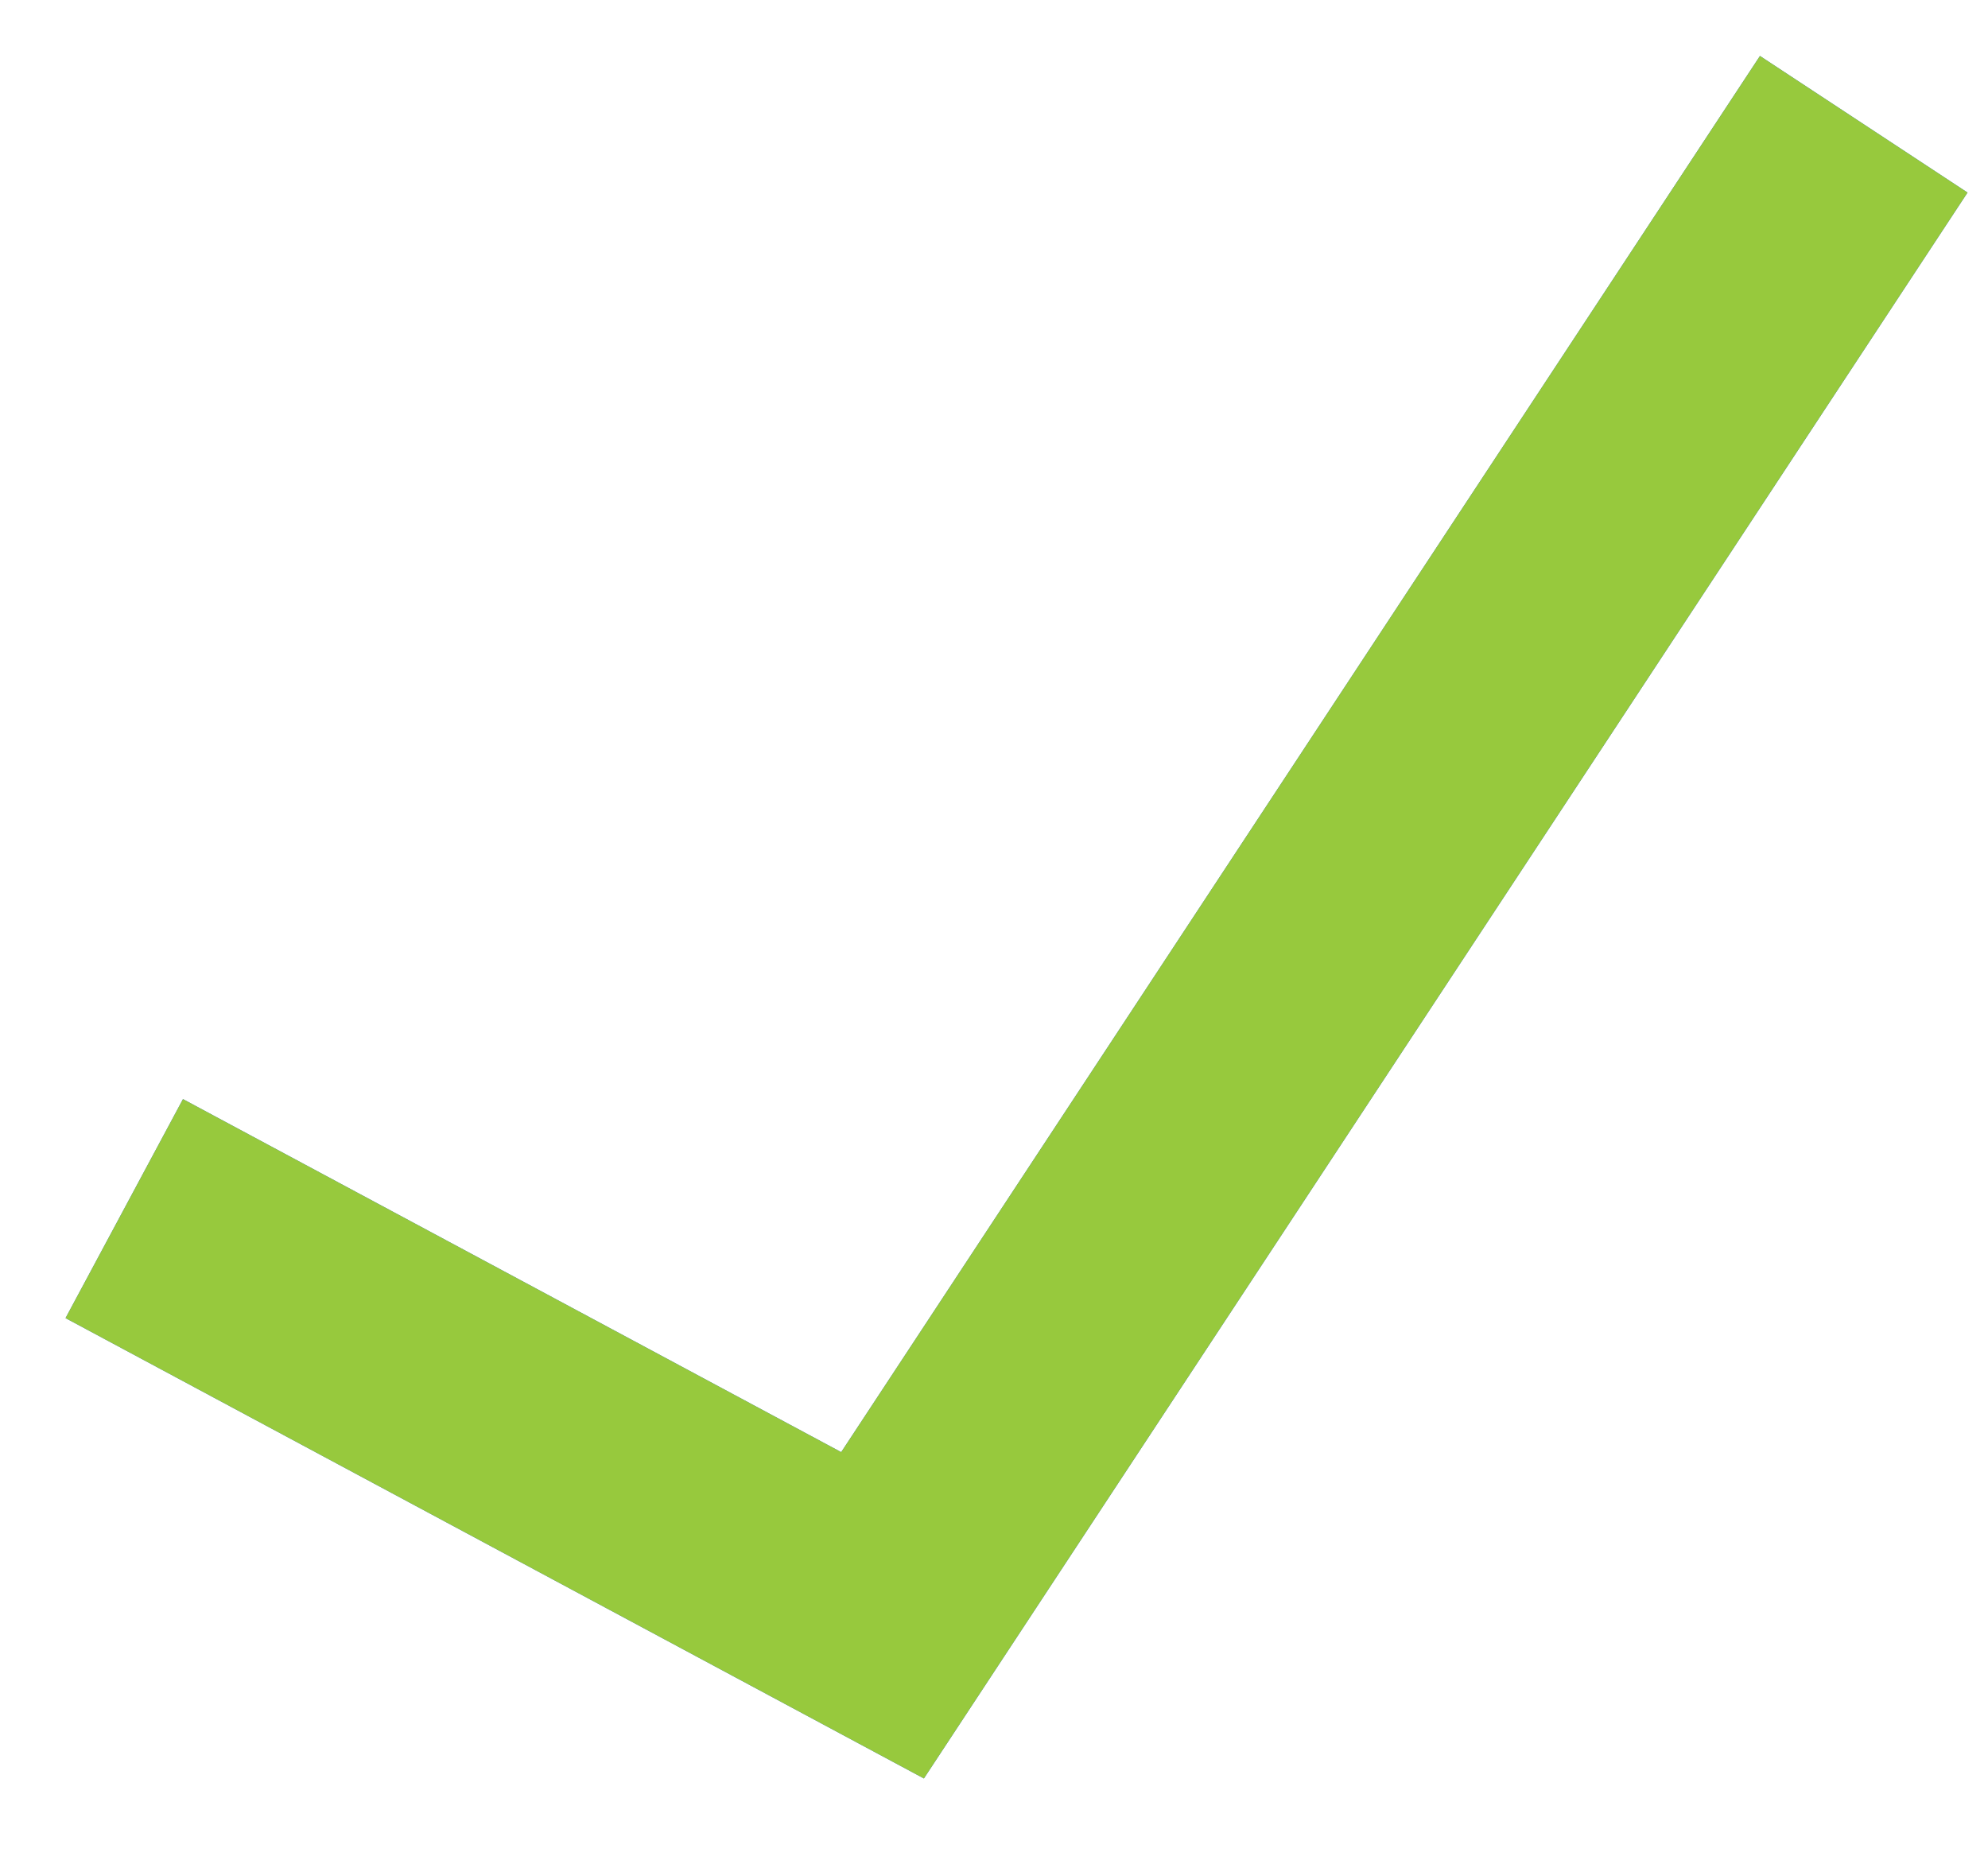 <?xml version="1.0" encoding="UTF-8"?> <svg xmlns="http://www.w3.org/2000/svg" viewBox="0 0 16 15" fill="none"><path d="M15 1L7.103 13L1 9.727" stroke="#326EEF" stroke-width="2"></path><path d="M15 1L7.103 13L1 9.727" stroke="#97C93D" stroke-width="2"></path></svg> 